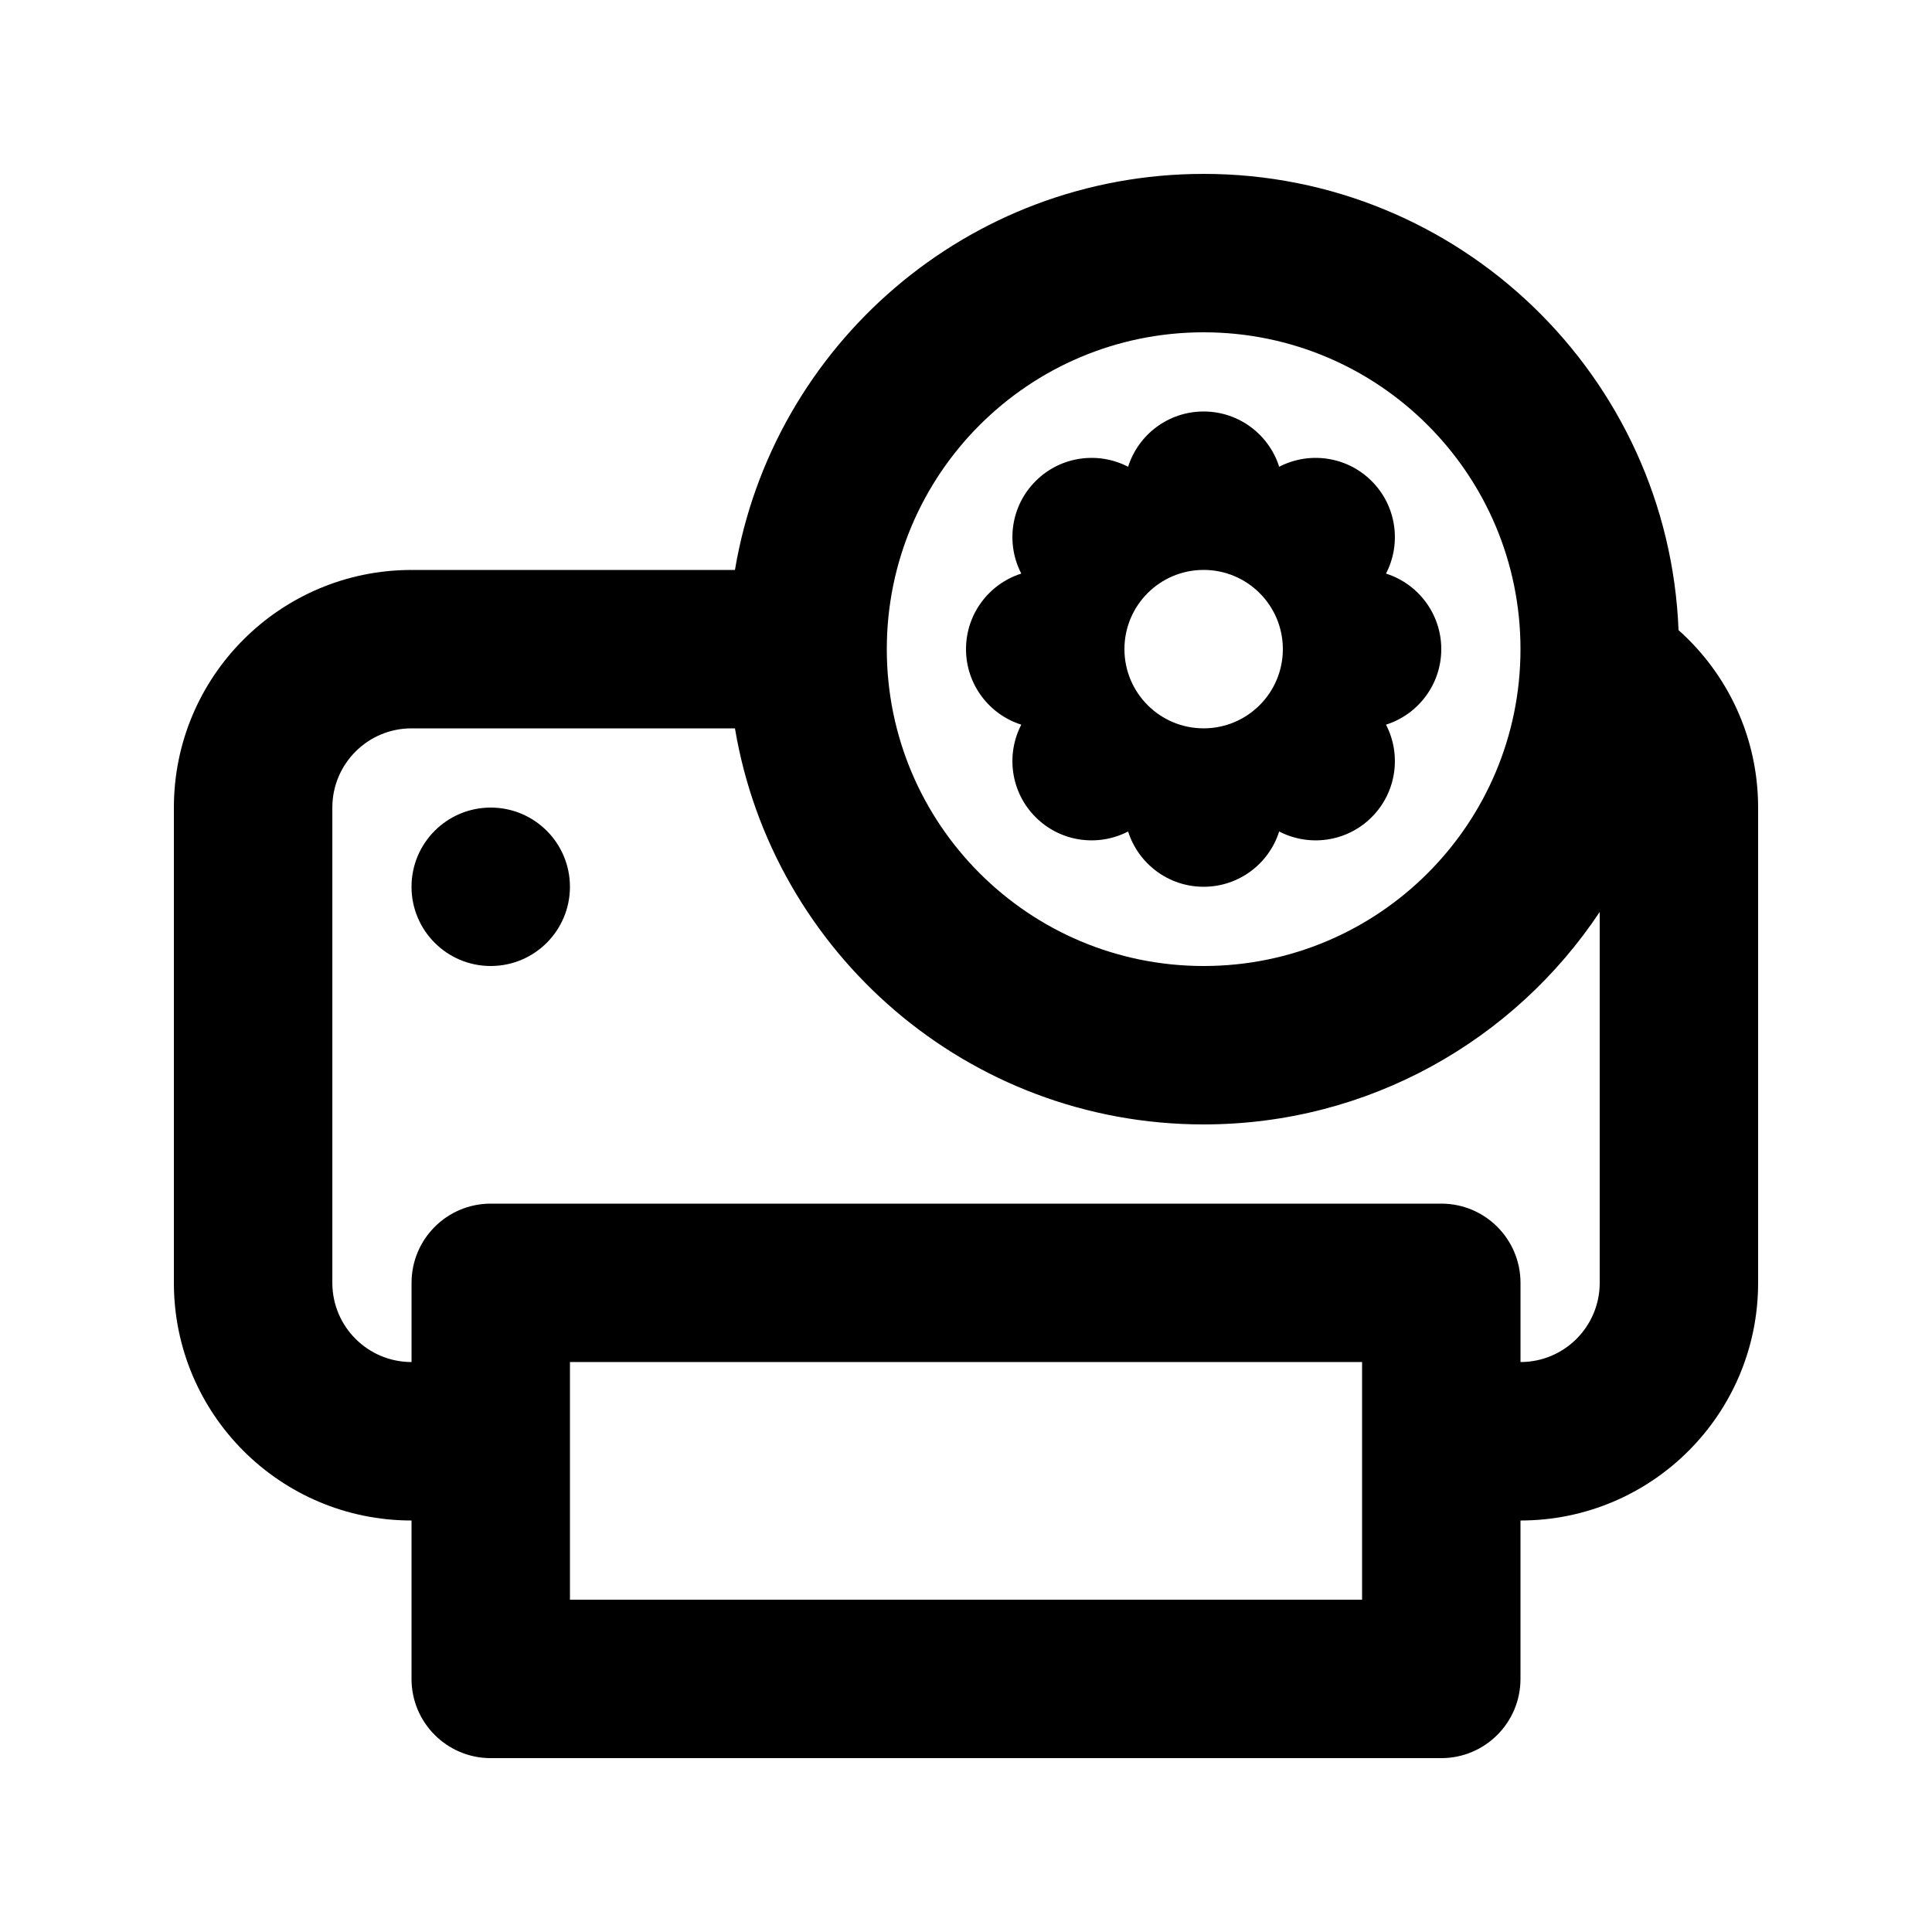 <?xml version="1.0" encoding="UTF-8"?>
<!-- Uploaded to: SVG Find, www.svgrepo.com, Generator: SVG Find Mixer Tools -->
<svg fill="#000000" width="800px" height="800px" version="1.1" viewBox="144 144 512 512" xmlns="http://www.w3.org/2000/svg">
 <g>
  <path d="m462.98 253.05c9.383 0 17.328 6.156 20.016 14.648 7.906-4.106 17.879-2.84 24.512 3.797 6.637 6.633 7.902 16.605 3.797 24.512 8.492 2.691 14.648 10.637 14.648 20.02s-6.156 17.328-14.648 20.016c4.106 7.906 2.84 17.879-3.797 24.516-6.633 6.633-16.605 7.898-24.512 3.793-2.688 8.492-10.633 14.652-20.016 14.652-9.387 0-17.332-6.16-20.02-14.652-7.906 4.106-17.879 2.84-24.512-3.793-6.637-6.637-7.898-16.609-3.797-24.516-8.492-2.688-14.648-10.633-14.648-20.016s6.156-17.328 14.648-20.02c-4.102-7.906-2.84-17.879 3.797-24.512 6.633-6.637 16.605-7.902 24.512-3.797 2.688-8.492 10.633-14.648 20.02-14.648zm0 83.969c11.594 0 20.988-9.398 20.988-20.992s-9.395-20.992-20.988-20.992c-11.598 0-20.992 9.398-20.992 20.992s9.395 20.992 20.992 20.992z" fill-rule="evenodd"/>
  <path d="m295.04 379.01c0 11.594-9.398 20.992-20.992 20.992s-20.992-9.398-20.992-20.992 9.398-20.992 20.992-20.992 20.992 9.398 20.992 20.992z"/>
  <path d="m462.98 190.08c67.871 0 123.2 53.684 125.85 120.91 12.941 11.535 21.09 28.332 21.09 47.031v125.95c0 34.785-28.191 62.977-62.977 62.977v41.984c0 11.594-9.398 20.992-20.992 20.992h-251.9c-11.594 0-20.992-9.398-20.992-20.992v-41.984c-34.781 0-62.977-28.191-62.977-62.977v-125.95c0-34.781 28.195-62.977 62.977-62.977h85.711c9.992-59.57 61.801-104.96 124.21-104.96zm0 41.984c-46.375 0-83.969 37.594-83.969 83.969 0 46.371 37.594 83.969 83.969 83.969 46.371 0 83.965-37.598 83.965-83.969 0-46.375-37.594-83.969-83.965-83.969zm-209.92 104.96h85.711c9.992 59.566 61.801 104.96 124.21 104.96 43.809 0 82.395-22.367 104.96-56.309v98.289c0 11.598-9.398 20.992-20.992 20.992v-20.992c0-11.594-9.398-20.988-20.992-20.988h-251.9c-11.594 0-20.992 9.395-20.992 20.988v20.992c-11.594 0-20.992-9.395-20.992-20.992v-125.95c0-11.594 9.398-20.992 20.992-20.992zm41.984 167.93v62.977h209.92v-62.977z" fill-rule="evenodd"/>
 </g>
</svg>